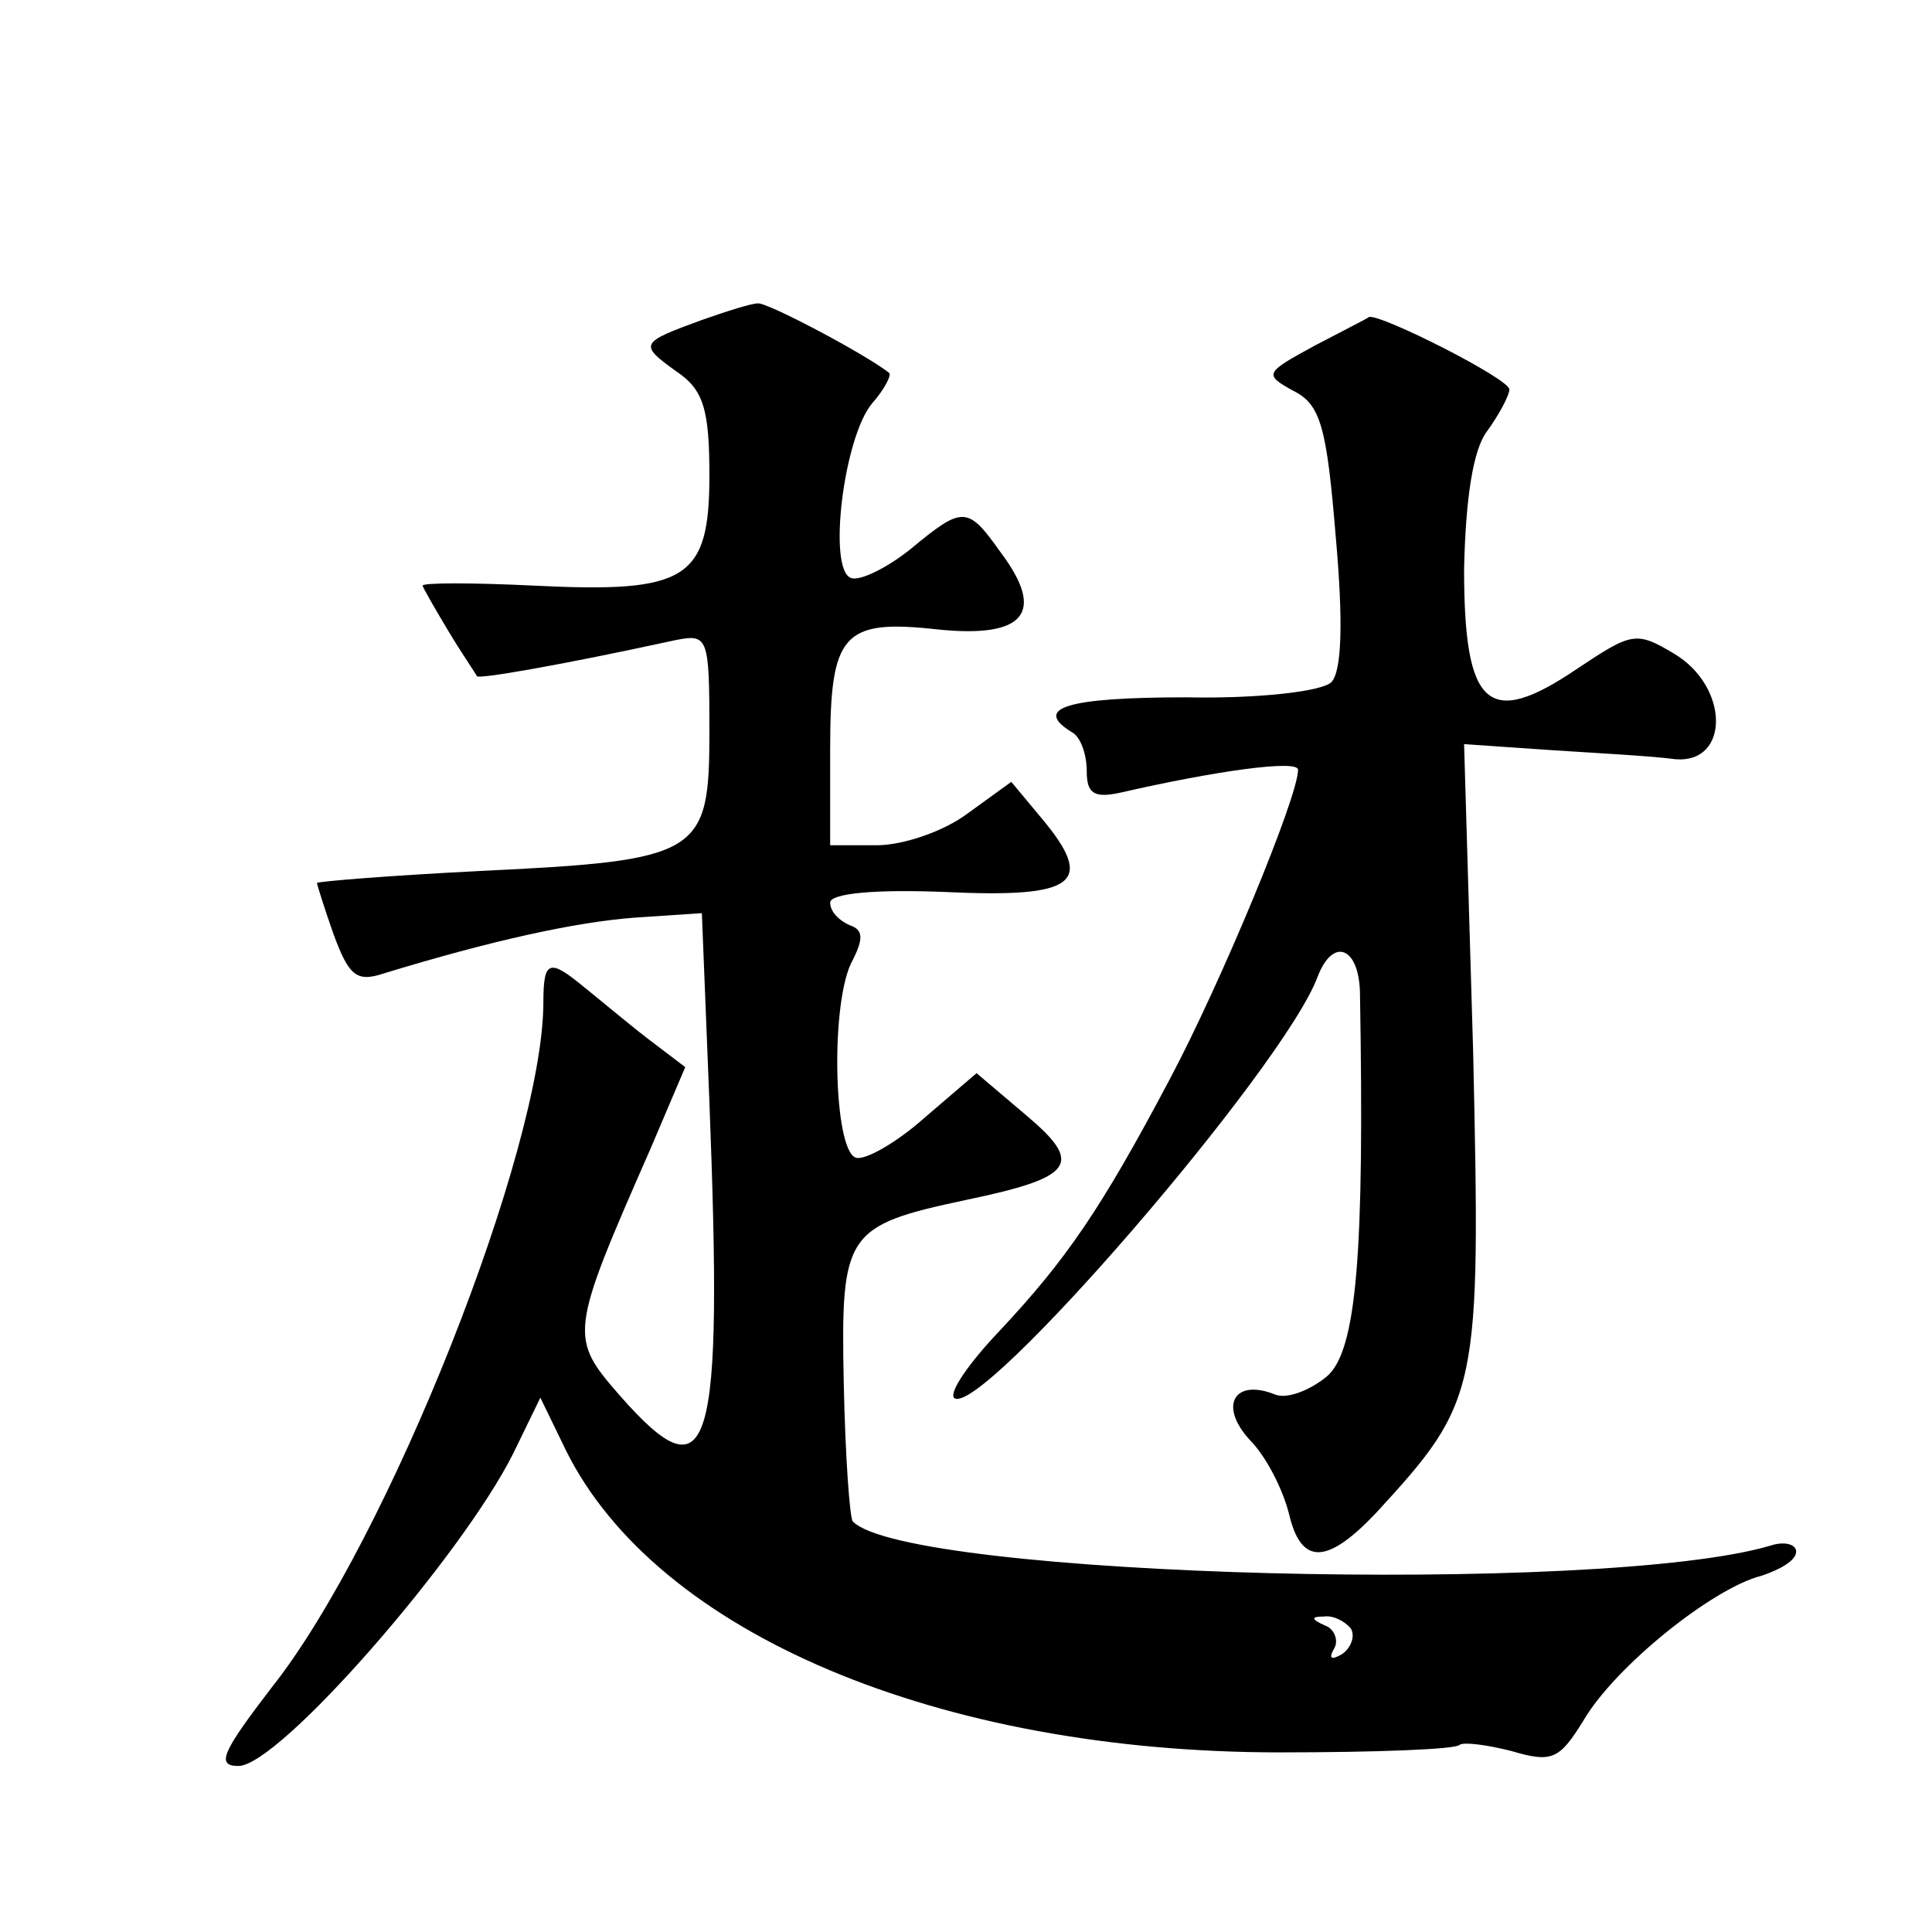 <?xml version="1.0" standalone="no"?>
<!DOCTYPE svg PUBLIC "-//W3C//DTD SVG 20010904//EN"
 "http://www.w3.org/TR/2001/REC-SVG-20010904/DTD/svg10.dtd">
<svg version="1.0" xmlns="http://www.w3.org/2000/svg"
 width="128pt" height="128pt" viewBox="0 0 128 128"
 preserveAspectRatio="xMidYMid meet">
<g transform="translate(0,128) scale(0.1,-0.1)"
fill="#0" stroke="none">
<path d="M465 1068 c-41 -15 -42 -16 -17 -34 18 -12 22 -25 22 -69 0 -69 -15 -78
-116 -73 -41 2 -74 2 -74 0 0 -1 8 -15 17 -30 9 -15 18 -28 19 -30 1 -2 54 7 132
24 21 4 22 2 22 -60 0 -82 -5 -86 -151 -93 -60 -3 -109 -7 -109 -8 0 -1 5 -17 11
-34 10 -27 15 -32 33 -26 72 22 127 34 166 37 l45 3 5 -125 c9 -234 1 -263 -59
-195 -34 39 -34 41 20 164 l23 54 -25 19 c-13 10 -32 26 -42 34 -23 19 -27 18 -27
-10 0 -97 -103 -357 -180 -454 -33 -43 -37 -52 -22 -52 27 0 148 139 182 207 l18
37 17 -35 c60 -121 247 -200 473 -200 63 0 117 2 119 5 3 2 18 0 34 -4 27 -8 32
-6 48 20 21 36 86 88 118 96 12 4 23 10 23 16 0 5 -8 7 -17 4 -111 -33 -572 -21
-608 16 -2 2 -5 43 -6 92 -2 99 1 104 81 121 72 15 78 24 40 56 l-33 28 -35 -30
c-18 -16 -39 -28 -45 -26 -15 5 -17 105 -2 131 7 14 7 20 -2 23 -7 3 -13 9 -13
15 0 6 29 9 77 7 86 -4 99 6 63 49 l-20 24 -29 -21 c-16 -12 -43 -21 -60 -21 l-31
0 0 63 c0 77 8 87 71 80 58 -6 72 11 42 51 -22 31 -25 31 -60 2 -15 -12 -33 -21
-39 -19 -16 5 -5 94 14 116 8 9 13 19 11 20 -15 12 -81 47 -87 46 -4 0 -20 -5 -37
-11z m430 -867 c3 -5 0 -13 -6 -17 -7 -4 -9 -3 -5 4 3 5 0 13 -6 15 -9 4 -10 6
-1 6 6 1 14 -3 18 -8z M871 1051 c-33 -18 -34 -19 -14 -30 18 -9 22 -24 28 -97
5 -56 4 -89 -3 -96 -6 -6 -48 -11 -96 -10 -79 0 -102 -7 -76 -23 6 -3 10 -15 10
-26 0 -15 5 -18 23 -14 61 14 117 22 117 15 0 -18 -51 -141 -85 -205 -46 -87 -69
-120 -113 -167 -20 -21 -33 -40 -30 -44 16 -16 219 219 241 279 10 26 27 20 28
-10 3 -173 -2 -238 -22 -255 -11 -9 -26 -15 -34 -12 -27 11 -38 -7 -17 -30 11 -11
22 -33 26 -49 8 -34 25 -34 58 1 68 74 69 80 64 305 l-6 204 58 -4 c31 -2 68 -4
82 -6 36 -3 36 48 -1 70 -25 15 -28 14 -64 -10 -59 -40 -75 -26 -75 66 1 47 6 79
15 91 8 11 15 24 15 28 0 7 -85 50 -93 48 -1 -1 -17 -9 -36 -19z"/>
</g>
</svg>
